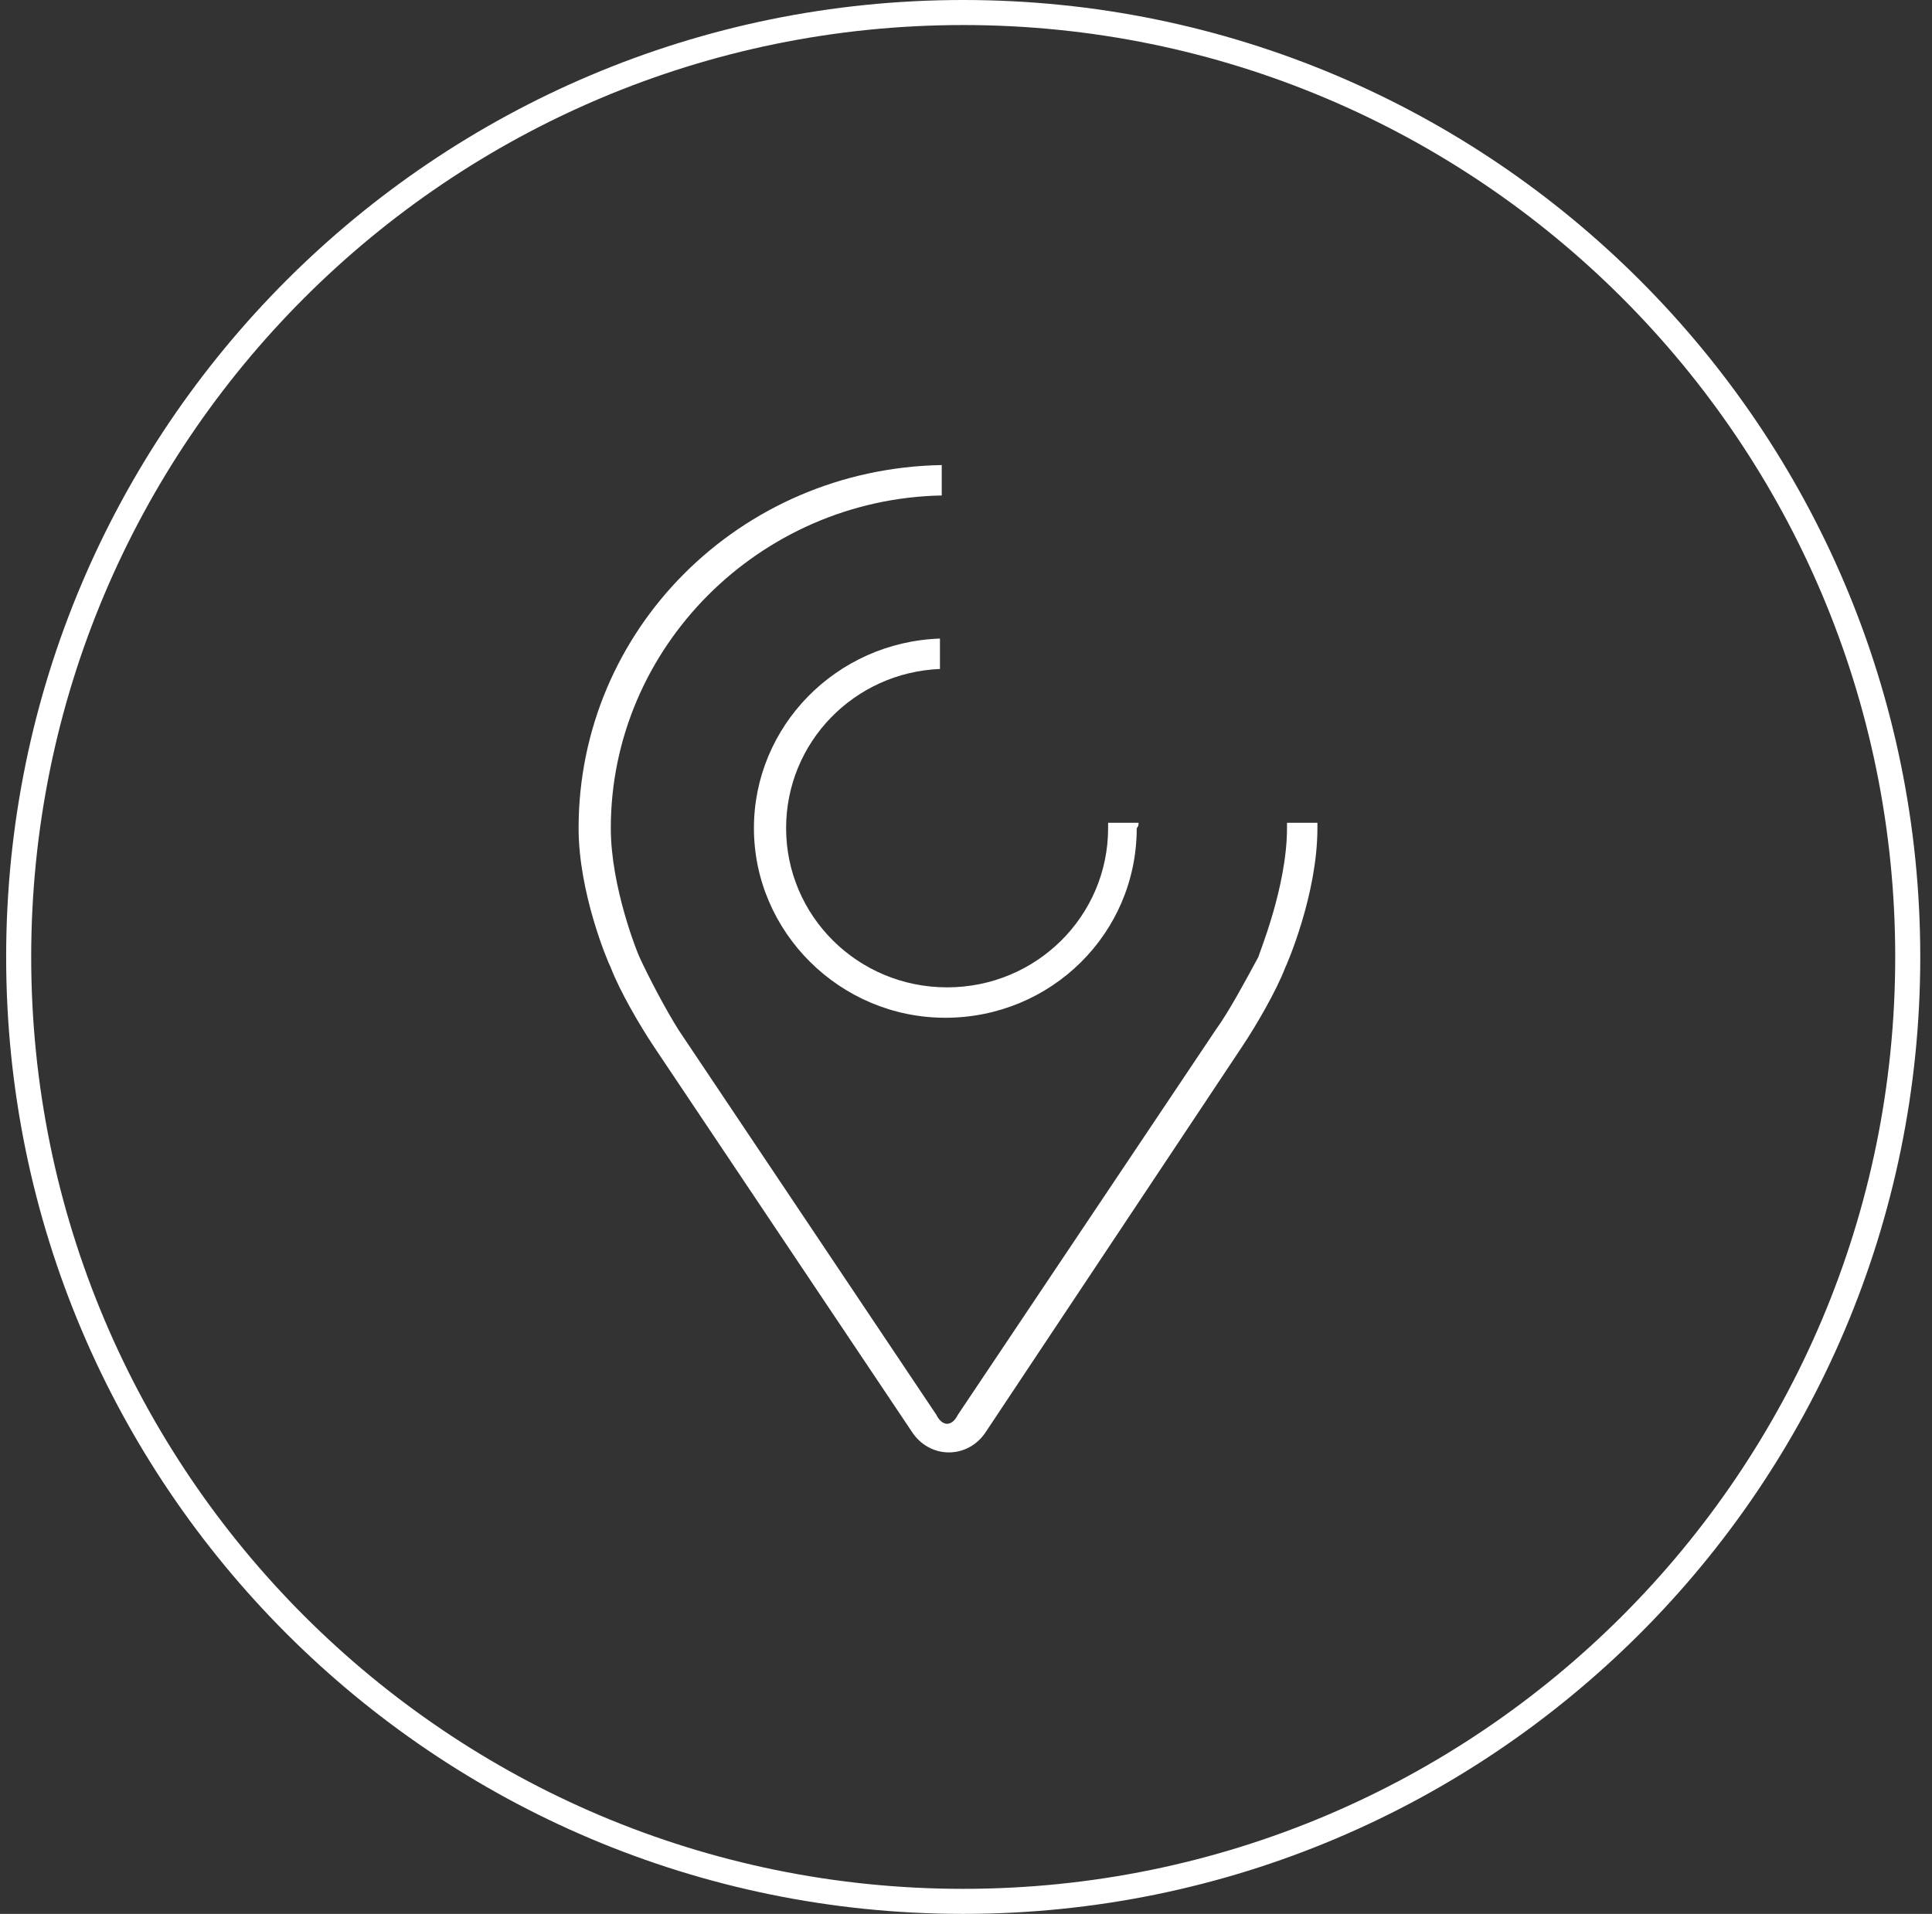 <?xml version="1.0" encoding="UTF-8"?>
<svg xmlns="http://www.w3.org/2000/svg" width="108" height="107" viewBox="0 0 108 107" fill="none">
  <rect x="0" y="0" width="108" height="107" fill="#333333" stroke="none"/>
  <path fill-rule="evenodd" clip-rule="evenodd" d="M53.844 105.6C82.618 105.6 105.944 82.274 105.944 53.5C105.944 24.726 82.618 1.4 53.844 1.4C25.07 1.4 1.744 24.726 1.744 53.5C1.744 82.274 25.07 105.6 53.844 105.6ZM53.844 107C83.391 107 107.344 83.047 107.344 53.5C107.344 23.953 83.391 0 53.844 0C24.297 0 0.344 23.953 0.344 53.5C0.344 83.047 24.297 107 53.844 107Z" fill="white"></path>
  <g clip-path="url(#clip0_1271_107)">
    <path d="M63.645 46H61.944V46.3C61.944 51.2 57.944 55.2 52.944 55.2C47.944 55.2 43.944 51.2 43.944 46.3C43.944 41.5 47.745 37.6 52.544 37.4V35.7C46.745 35.9 42.145 40.6 42.145 46.3C42.145 52.1 46.944 56.9 52.844 56.9C58.745 56.9 63.544 52.2 63.544 46.3C63.645 46.2 63.645 46.1 63.645 46Z" fill="white"></path>
    <path d="M69.444 58.5C70.244 57.3 71.344 55.4 71.844 54.1C71.944 53.9 73.644 50 73.644 46.3V46H71.944V46.3C71.944 49.6 70.344 53.4 70.344 53.5C69.744 54.6 68.744 56.5 67.944 57.6L53.544 79.1C53.444 79.3 53.244 79.6 52.944 79.6C52.644 79.6 52.444 79.3 52.344 79.1L37.944 57.6C37.244 56.5 36.244 54.6 35.744 53.5C35.644 53.3 34.144 49.6 34.144 46.3C34.144 36.2 42.444 27.9 52.644 27.7V26C41.344 26.2 32.344 35.2 32.344 46.3C32.344 49.9 33.944 53.7 34.144 54.1C34.644 55.4 35.744 57.3 36.544 58.5L50.944 80C51.444 80.8 52.244 81.2 53.044 81.2C53.844 81.2 54.644 80.8 55.144 80L69.444 58.5Z" fill="white"></path>
  </g>
  <defs>
    <clipPath id="clip0_1271_107">
      <rect width="41.3" height="55.2" fill="white" transform="translate(32.344 26)"></rect>
    </clipPath>
  </defs>
</svg>

